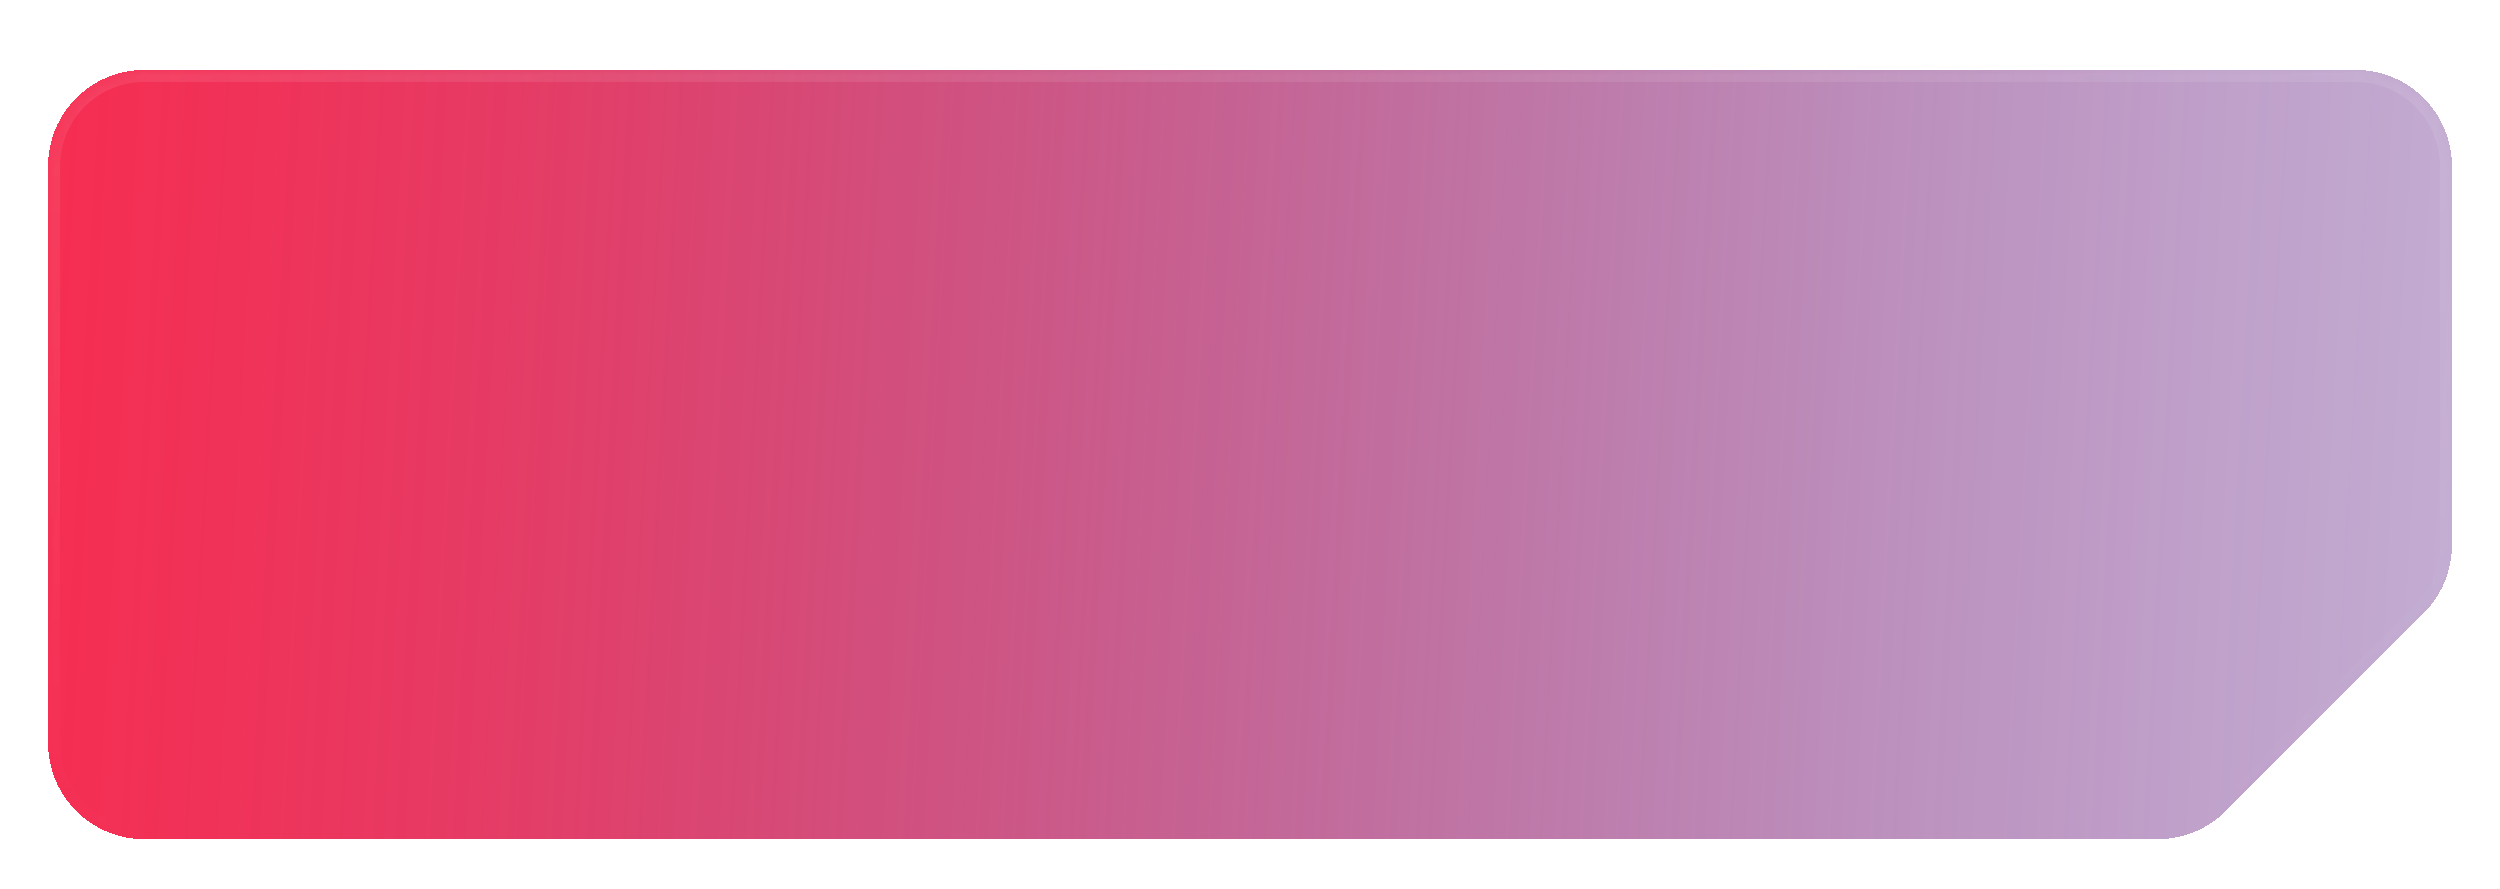 <svg width="208" height="74" viewBox="0 0 208 74" fill="none" xmlns="http://www.w3.org/2000/svg">
<mask id="path-1-inside-1_774_7906" fill="white">
<path fill-rule="evenodd" clip-rule="evenodd" d="M208 11C208 4.925 203.075 0 197 0H11C4.925 0 0 4.925 0 11V61C0 67.075 4.925 72 11 72H180.274C183.192 72 185.989 70.841 188.052 68.778L204.778 52.052C206.841 49.989 208 47.192 208 44.274V11Z"/>
</mask>
<path d="M204.778 52.052L204.071 51.345L204.778 52.052ZM188.052 68.778L188.759 69.485L188.052 68.778ZM11 1H197V-1H11V1ZM1 61V11H-1V61H1ZM180.274 71H11V73H180.274V71ZM188.759 69.485L205.485 52.76L204.071 51.345L187.345 68.071L188.759 69.485ZM207 11V44.274H209V11H207ZM205.485 52.76C207.736 50.509 209 47.457 209 44.274H207C207 46.926 205.946 49.47 204.071 51.345L205.485 52.76ZM180.274 73C183.457 73 186.509 71.736 188.759 69.485L187.345 68.071C185.47 69.946 182.926 71 180.274 71V73ZM-1 61C-1 67.627 4.373 73 11 73V71C5.477 71 1 66.523 1 61H-1ZM197 1C202.523 1 207 5.477 207 11H209C209 4.373 203.627 -1 197 -1V1ZM11 -1C4.373 -1 -1 4.373 -1 11H1C1 5.477 5.477 1 11 1V-1Z" fill="white" fill-opacity="0.1" mask="url(#path-1-inside-1_774_7906)"/>
<g filter="url(#filter0_d_774_7906)">
<mask id="path-3-inside-2_774_7906" fill="white">
<path fill-rule="evenodd" clip-rule="evenodd" d="M204 12C204 7.582 200.418 4 196 4H12C7.582 4 4 7.582 4 12V60C4 64.418 7.582 68 12 68H179.532C181.654 68 183.689 67.157 185.189 65.657L201.657 49.189C203.157 47.689 204 45.654 204 43.532V12Z"/>
</mask>
<path fill-rule="evenodd" clip-rule="evenodd" d="M204 12C204 7.582 200.418 4 196 4H12C7.582 4 4 7.582 4 12V60C4 64.418 7.582 68 12 68H179.532C181.654 68 183.689 67.157 185.189 65.657L201.657 49.189C203.157 47.689 204 45.654 204 43.532V12Z" fill="url(#paint0_radial_774_7906)" shape-rendering="crispEdges"/>
<path d="M201.657 49.189L200.95 48.482L201.657 49.189ZM185.189 65.657L185.896 66.364L185.189 65.657ZM12 5H196V3H12V5ZM5 60V12H3V60H5ZM179.532 67H12V69H179.532V67ZM185.896 66.364L202.364 49.896L200.95 48.482L184.482 64.95L185.896 66.364ZM203 12V43.532H205V12H203ZM202.364 49.896C204.052 48.209 205 45.919 205 43.532H203C203 45.389 202.262 47.169 200.95 48.482L202.364 49.896ZM179.532 69C181.919 69 184.209 68.052 185.896 66.364L184.482 64.95C183.169 66.263 181.389 67 179.532 67V69ZM3 60C3 64.971 7.029 69 12 69V67C8.134 67 5 63.866 5 60H3ZM196 5C199.866 5 203 8.134 203 12H205C205 7.029 200.971 3 196 3V5ZM12 3C7.029 3 3 7.029 3 12H5C5 8.134 8.134 5 12 5V3Z" fill="url(#paint1_linear_774_7906)" fill-opacity="0.1" mask="url(#path-3-inside-2_774_7906)"/>
</g>
<defs>
<filter id="filter0_d_774_7906" x="0.364" y="2.182" width="207.273" height="71.273" filterUnits="userSpaceOnUse" color-interpolation-filters="sRGB">
<feFlood flood-opacity="0" result="BackgroundImageFix"/>
<feColorMatrix in="SourceAlpha" type="matrix" values="0 0 0 0 0 0 0 0 0 0 0 0 0 0 0 0 0 0 127 0" result="hardAlpha"/>
<feOffset dy="1.818"/>
<feGaussianBlur stdDeviation="1.818"/>
<feComposite in2="hardAlpha" operator="out"/>
<feColorMatrix type="matrix" values="0 0 0 0 0 0 0 0 0 0 0 0 0 0 0 0 0 0 0.24 0"/>
<feBlend mode="normal" in2="BackgroundImageFix" result="effect1_dropShadow_774_7906"/>
<feBlend mode="normal" in="SourceGraphic" in2="effect1_dropShadow_774_7906" result="shape"/>
</filter>
<radialGradient id="paint0_radial_774_7906" cx="0" cy="0" r="1" gradientUnits="userSpaceOnUse" gradientTransform="translate(265.811 41.724) rotate(-177.008) scale(309.871 2480.89)">
<stop stop-color="#440D81" stop-opacity="0.3"/>
<stop offset="0.067" stop-color="#460E80" stop-opacity="0.306"/>
<stop offset="0.133" stop-color="#4B0E7F" stop-opacity="0.325"/>
<stop offset="0.2" stop-color="#54107C" stop-opacity="0.357"/>
<stop offset="0.267" stop-color="#601179" stop-opacity="0.403"/>
<stop offset="0.333" stop-color="#6F1474" stop-opacity="0.462"/>
<stop offset="0.4" stop-color="#82166E" stop-opacity="0.532"/>
<stop offset="0.467" stop-color="#971968" stop-opacity="0.61"/>
<stop offset="0.533" stop-color="#AC1C62" stop-opacity="0.69"/>
<stop offset="0.6" stop-color="#C01F5C" stop-opacity="0.768"/>
<stop offset="0.667" stop-color="#D32257" stop-opacity="0.838"/>
<stop offset="0.733" stop-color="#E32452" stop-opacity="0.897"/>
<stop offset="0.8" stop-color="#EF264E" stop-opacity="0.943"/>
<stop offset="0.867" stop-color="#F7274C" stop-opacity="0.975"/>
<stop offset="0.933" stop-color="#FC284A" stop-opacity="0.994"/>
<stop offset="1" stop-color="#FE284A"/>
</radialGradient>
<linearGradient id="paint1_linear_774_7906" x1="104" y1="-4" x2="104" y2="68" gradientUnits="userSpaceOnUse">
<stop stop-color="white"/>
<stop offset="1" stop-color="white" stop-opacity="0"/>
</linearGradient>
</defs>
</svg>
